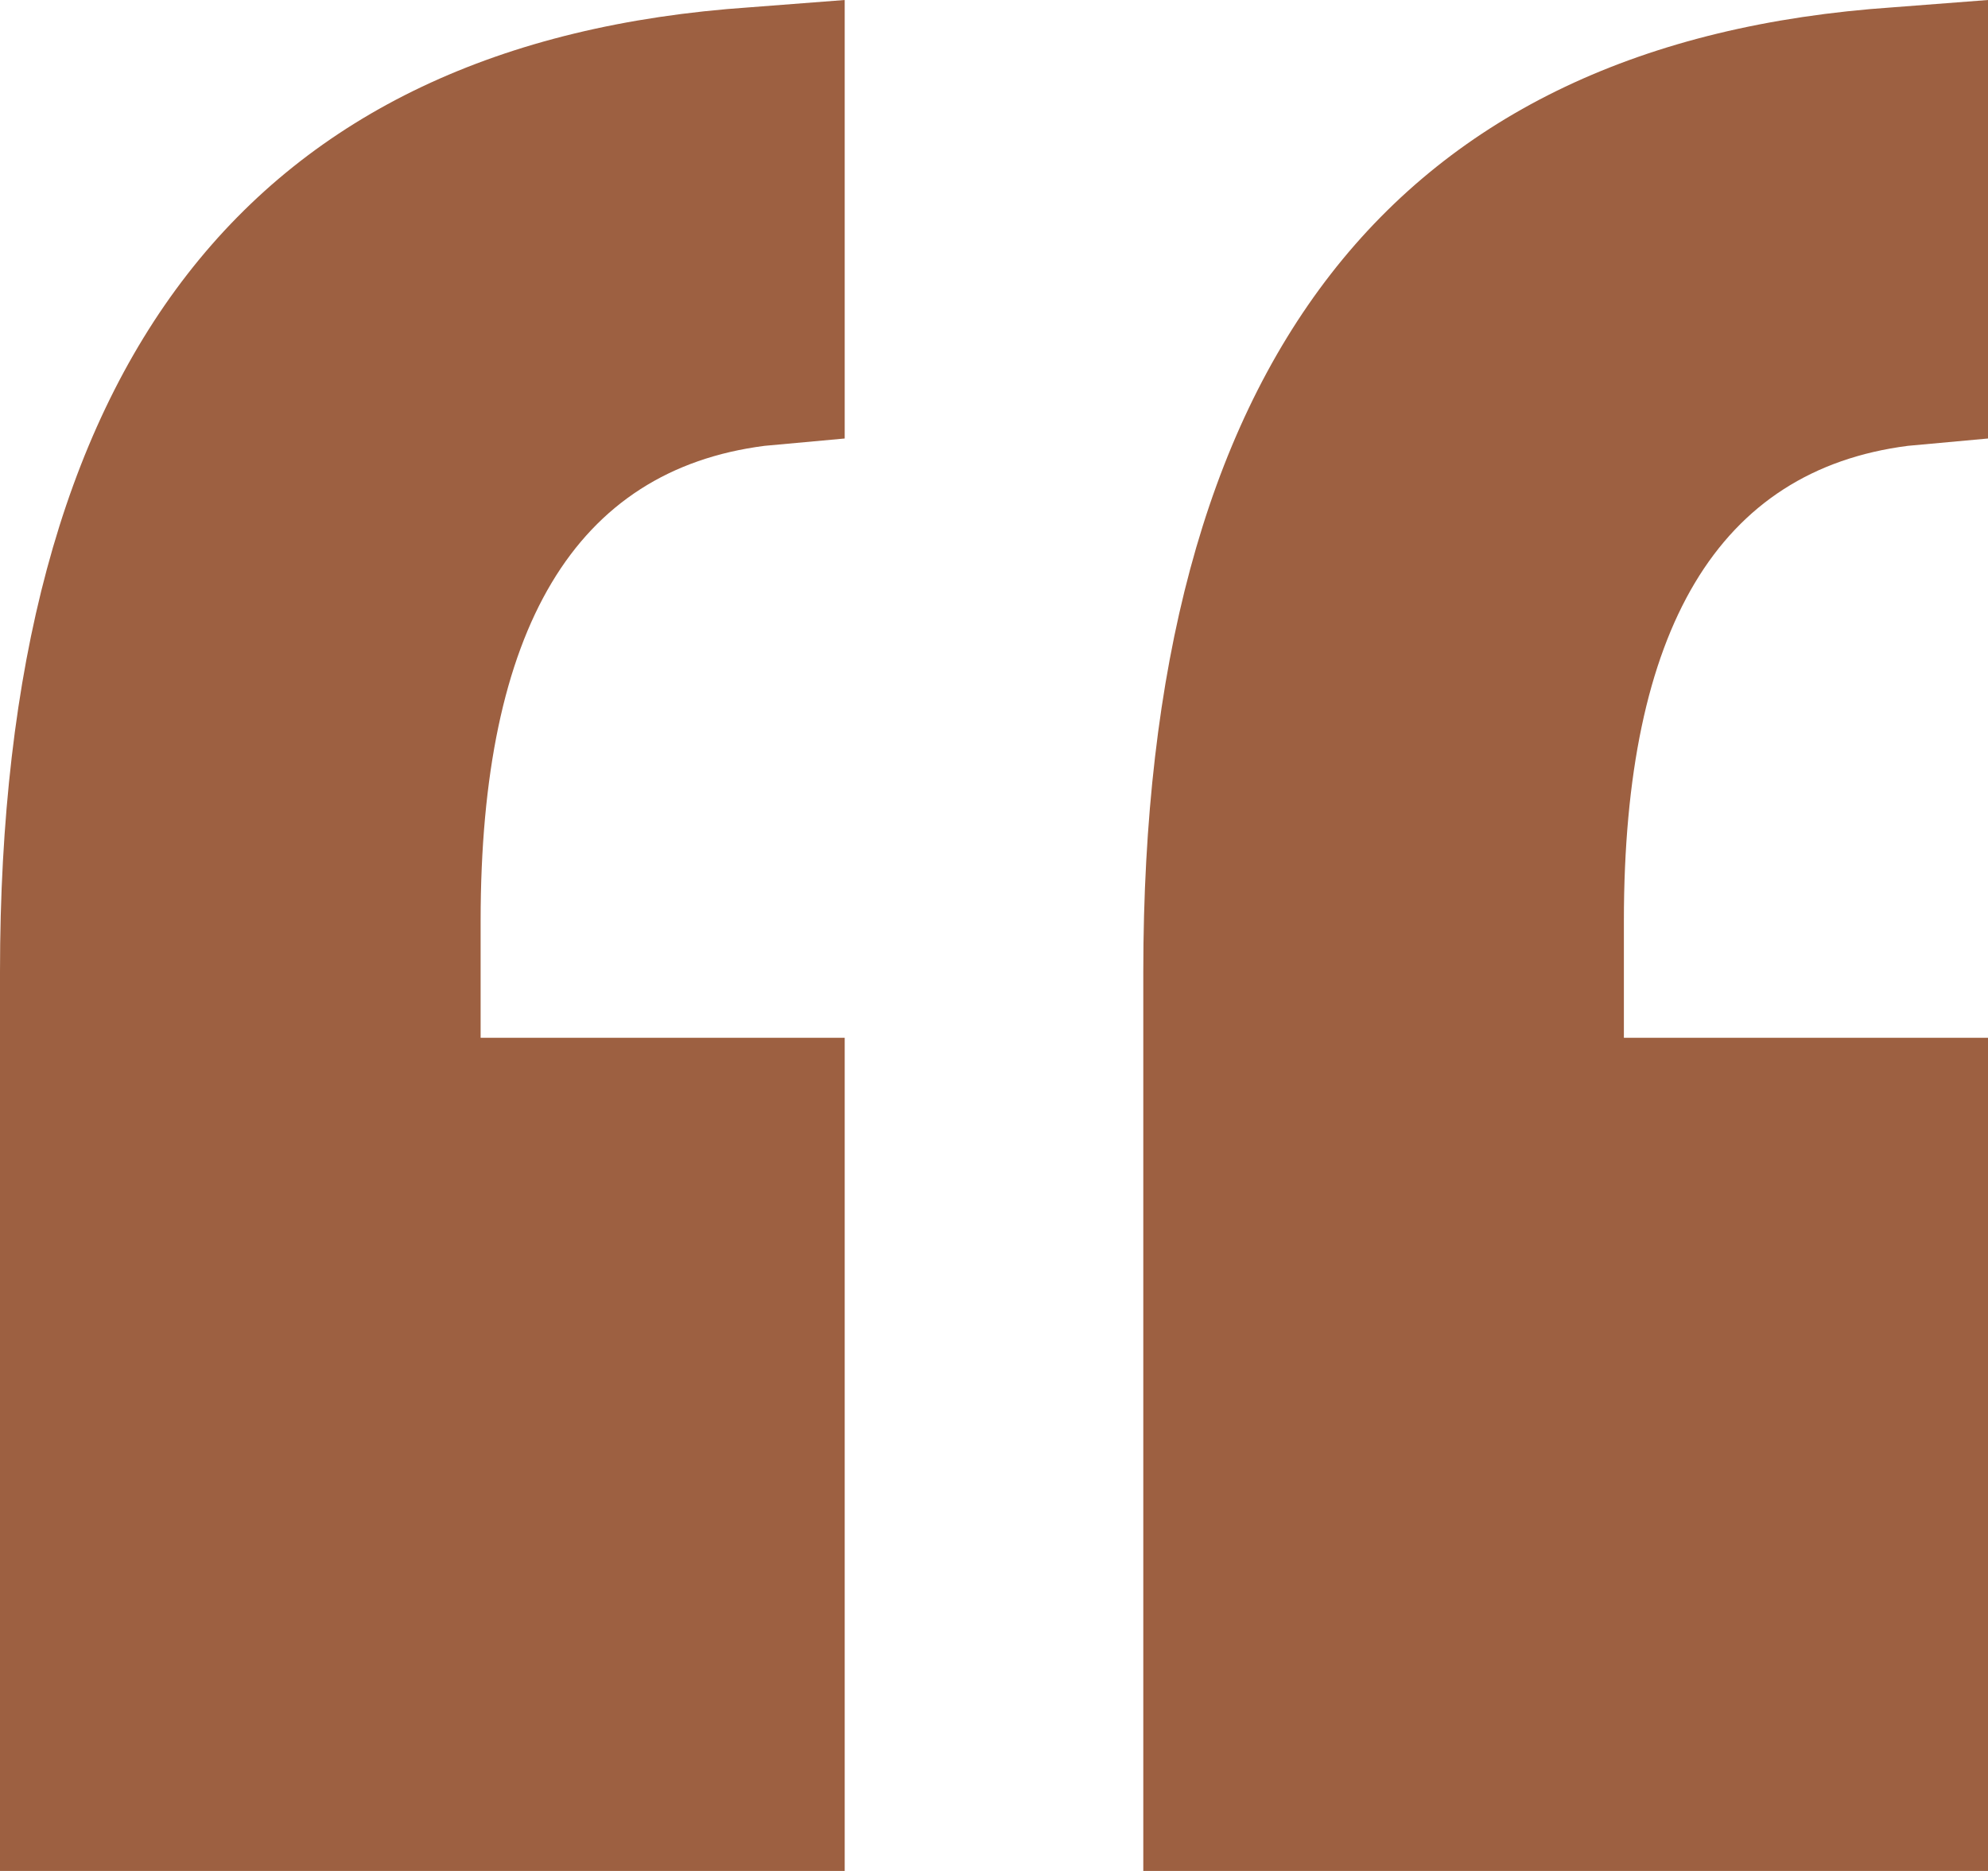 <svg width="51" height="48" viewBox="0 0 51 48" fill="none" xmlns="http://www.w3.org/2000/svg">
<path d="M0 48V24.938C0 9.312 6.414 1.062 19.242 0.187L21.67 0V11.25L19.615 11.438C14.758 12.062 12.33 16.125 12.33 23.625V26.625H21.67V48H0ZM51 11.25L48.945 11.438C44.088 12.062 41.659 16.125 41.659 23.625V26.625H51V48H29.33V24.938C29.33 9.312 35.744 1.062 48.571 0.187L51 0V11.25Z" fill="#9D6041"/>
</svg>
